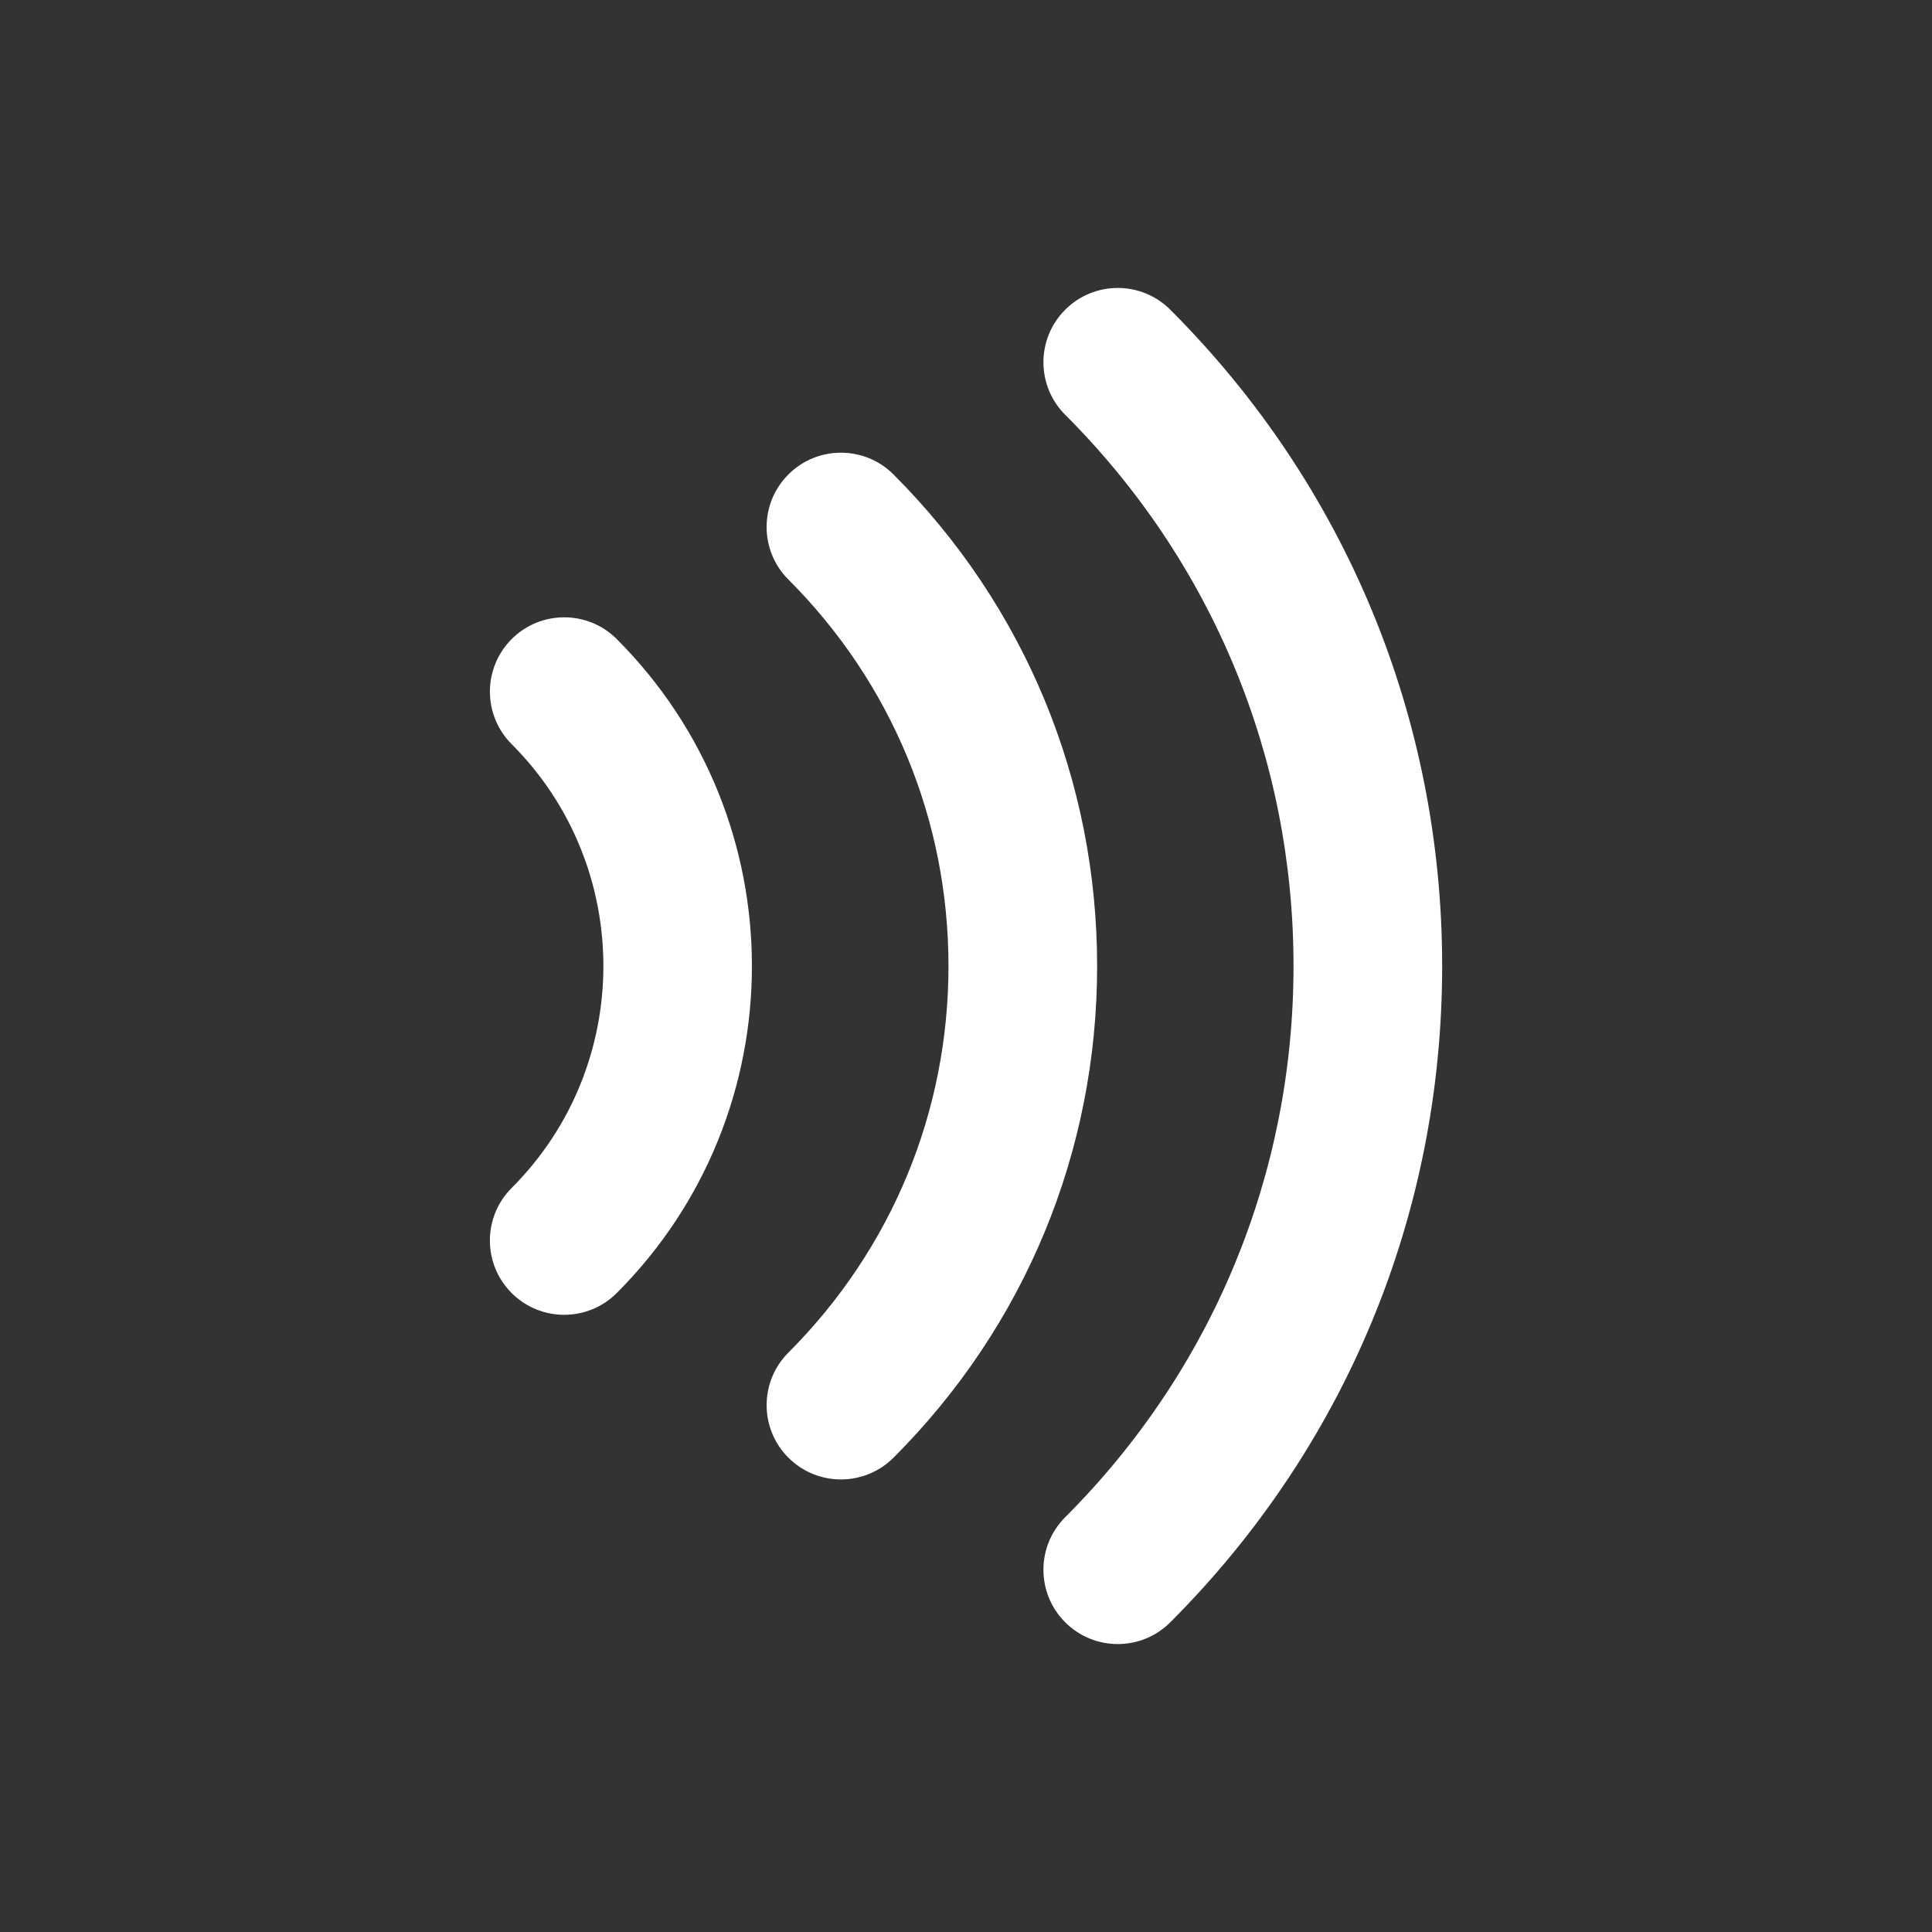 <?xml version="1.0" encoding="utf-8"?>
<!-- Generator: Adobe Illustrator 16.0.3, SVG Export Plug-In . SVG Version: 6.00 Build 0)  -->
<!DOCTYPE svg PUBLIC "-//W3C//DTD SVG 1.0//EN" "http://www.w3.org/TR/2001/REC-SVG-20010904/DTD/svg10.dtd">
<svg version="1.0" xmlns="http://www.w3.org/2000/svg" xmlns:xlink="http://www.w3.org/1999/xlink" x="0px" y="0px" width="78px"
	 height="78px" viewBox="0 0 78 78" enable-background="new 0 0 78 78" xml:space="preserve">
<rect x="0" y="0" width="78" height="78" fill="#333333" stroke="none"/>
<g id="ebene_vorm_export_ausblenden_x21_" display="none">
	<rect x="-234" y="-390" display="inline" width="780" height="780"/>
</g>
<g id="icon" display="none">
	<g display="inline">
		<path fill="none" stroke="#FFFFFF" stroke-width="6" stroke-linecap="round" stroke-linejoin="round" d="M33.951,21.274
			c9.791,9.79,9.791,25.664,0,35.454"/>
		<path fill="none" stroke="#FFFFFF" stroke-width="6" stroke-linecap="round" stroke-linejoin="round" d="M45.126,14.625
			c13.464,13.462,13.461,35.289,0,48.75"/>
		<path fill="none" stroke="#FFFFFF" stroke-width="6" stroke-linecap="round" stroke-linejoin="round" d="M22.778,27.922
			c6.117,6.12,6.117,16.041,0,22.16"/>
	</g>
</g>
<g id="icon_ohne_linien">
	<g>
		<path fill="#FFFFFF" d="M33.951,59.729c-0.768,0-1.536-0.293-2.122-0.879c-1.171-1.172-1.171-3.071,0-4.242
			c4.168-4.169,6.464-9.711,6.464-15.606c0-5.895-2.296-11.437-6.464-15.605c-1.172-1.171-1.172-3.07,0-4.242
			c1.172-1.172,3.072-1.172,4.243,0c5.302,5.301,8.222,12.351,8.222,19.848c0,7.498-2.92,14.548-8.222,19.849
			C35.486,59.436,34.718,59.729,33.951,59.729z"/>
		<path fill="#FFFFFF" d="M45.126,66.375c-0.768,0-1.536-0.293-2.121-0.879c-1.172-1.171-1.172-3.071,0-4.242
			C48.949,55.31,52.223,47.406,52.223,39c0-8.406-3.273-16.31-9.218-22.254c-1.172-1.171-1.172-3.07,0-4.242
			c1.172-1.172,3.071-1.172,4.243,0c7.078,7.077,10.976,16.487,10.976,26.497c0,10.009-3.898,19.418-10.976,26.495
			C46.662,66.082,45.894,66.375,45.126,66.375z"/>
		<path fill="#FFFFFF" d="M22.778,53.082c-0.768,0-1.535-0.293-2.121-0.878c-1.172-1.172-1.172-3.071,0-4.243
			c4.938-4.939,4.938-12.978,0-17.918c-1.171-1.172-1.17-3.071,0.001-4.243c1.171-1.17,3.072-1.171,4.242,0.001
			c7.276,7.28,7.276,19.124,0,26.402C24.314,52.789,23.546,53.082,22.778,53.082z"/>
	</g>
</g>
</svg>
